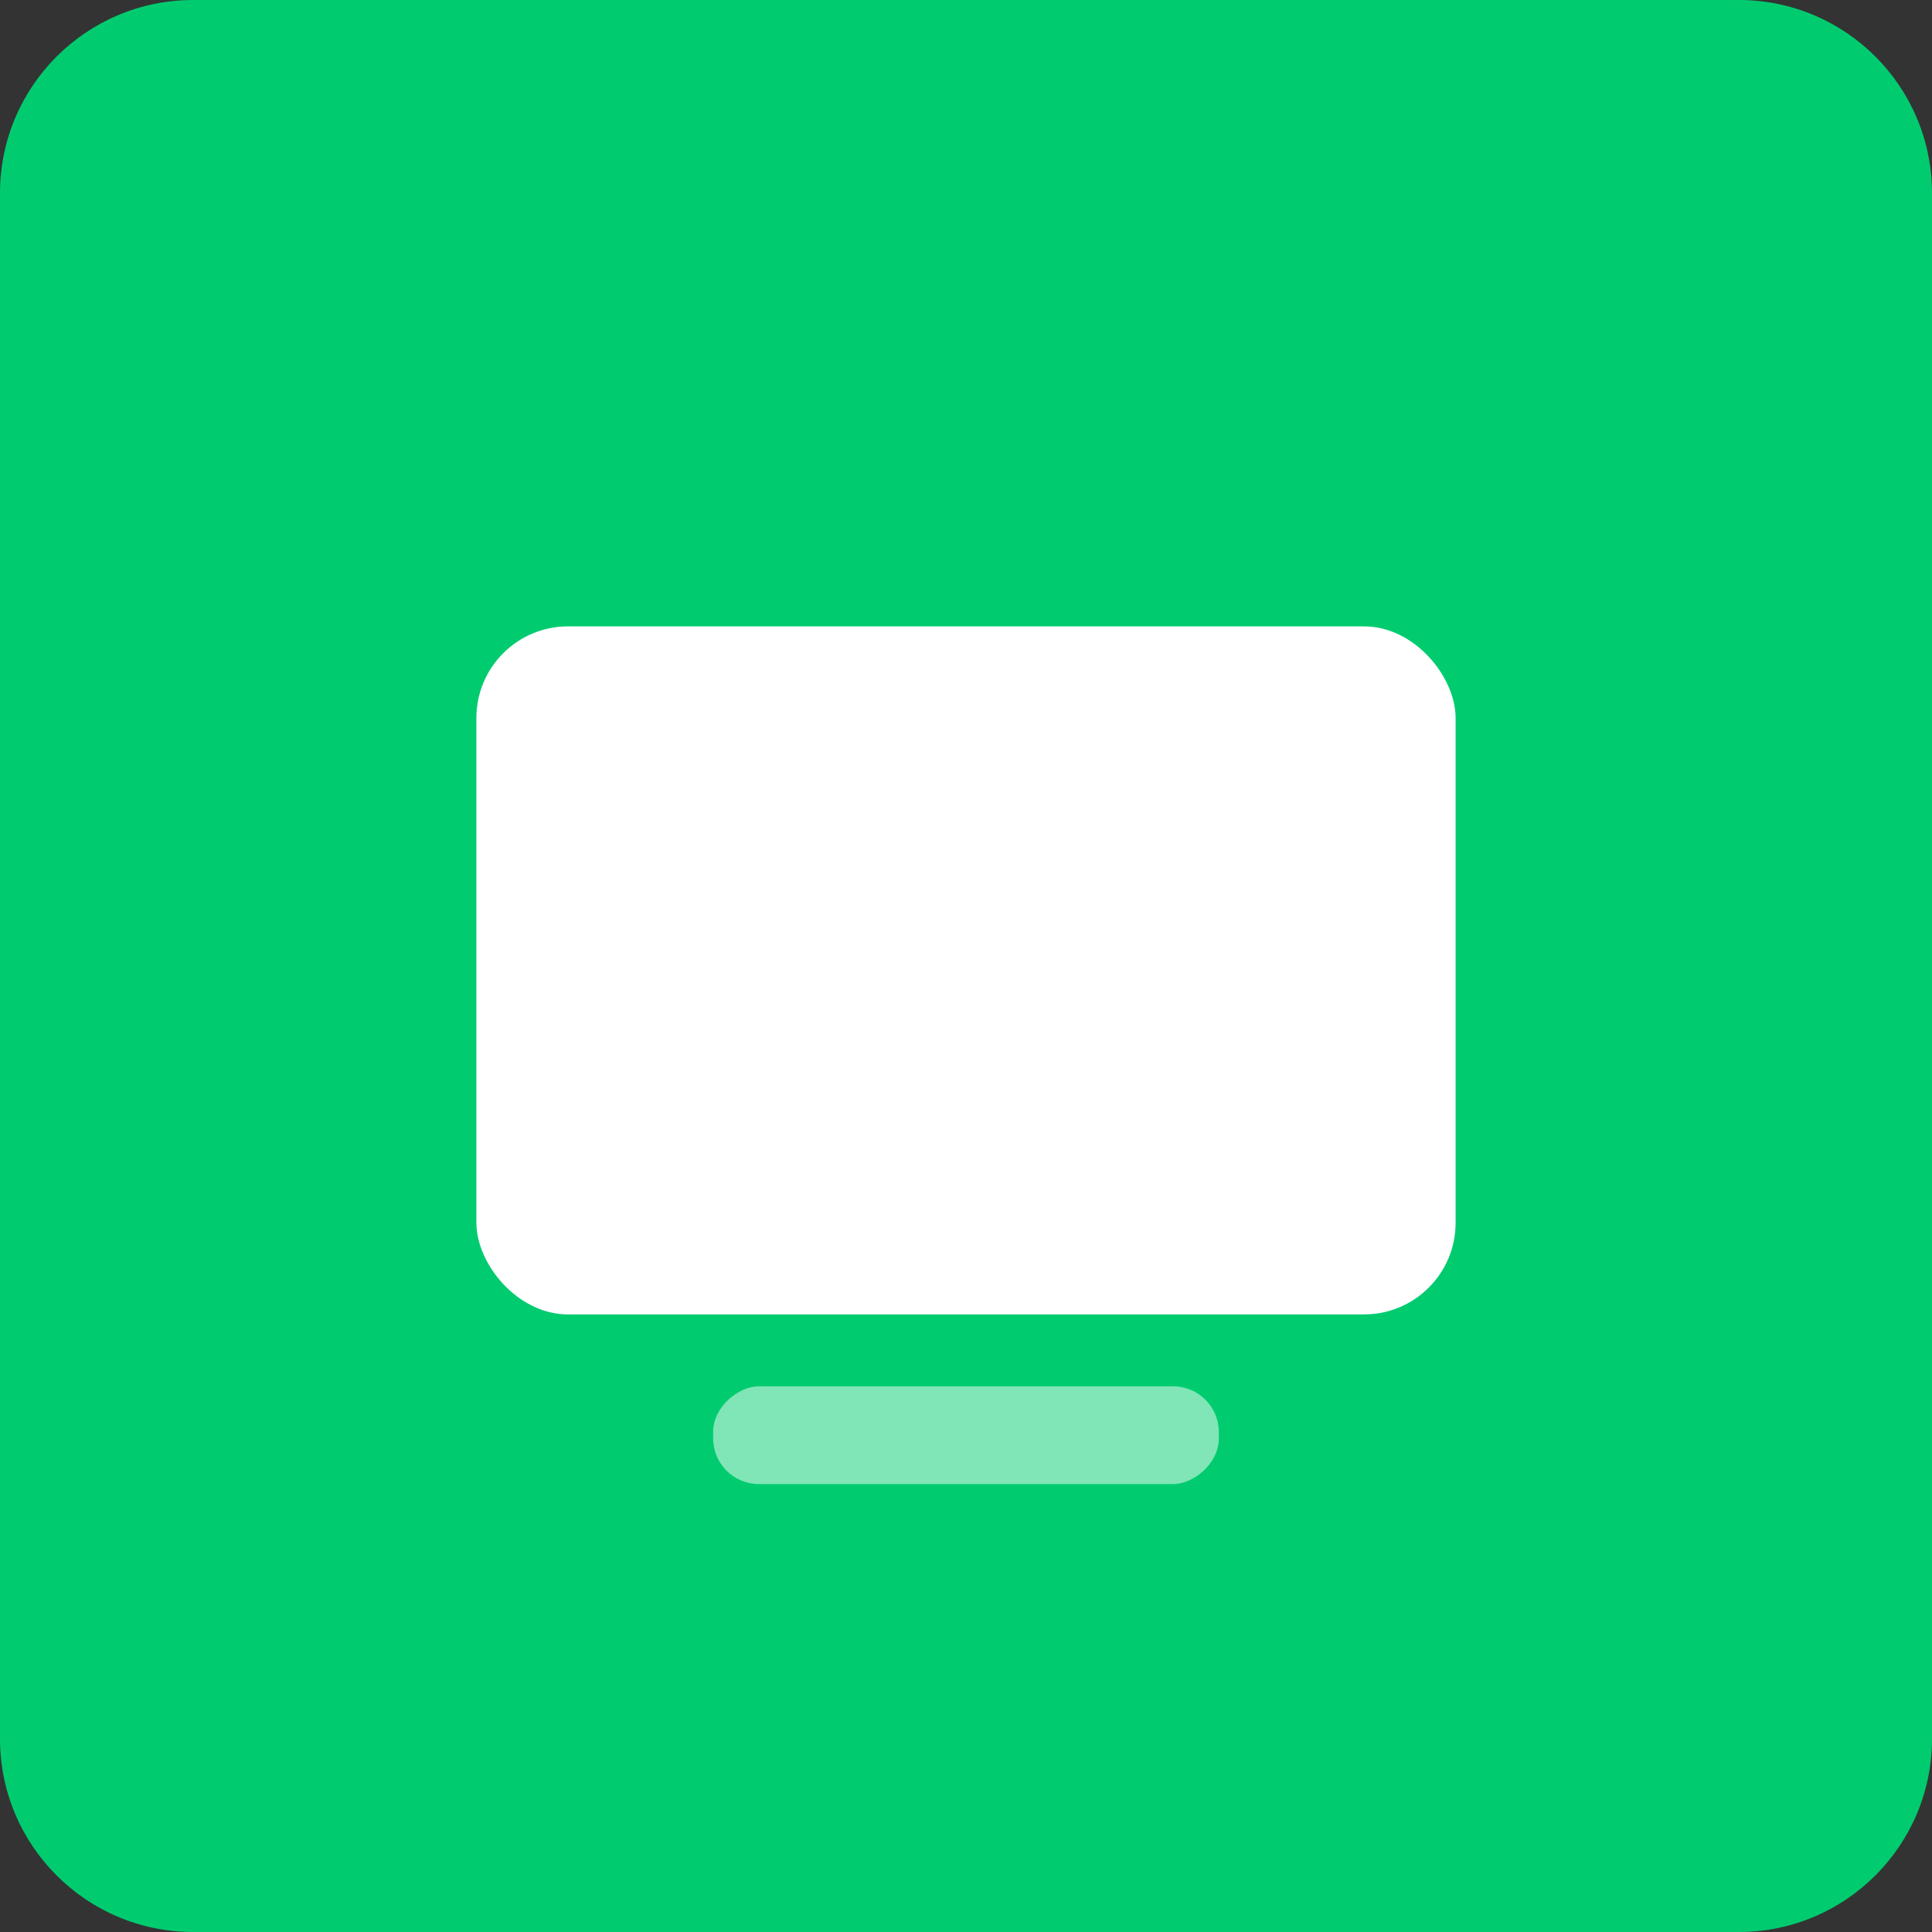 <svg width="60" height="60" viewBox="0 0 60 60" fill="none" xmlns="http://www.w3.org/2000/svg">
<rect x="0" y="0" width="60" height="60" fill="#333333" stroke="none"/>
<path d="M0 6C0 2.686 2.686 0 6 0H54C57.314 0 60 2.686 60 6V54C60 57.314 57.314 60 54 60H6C2.686 60 0 57.314 0 54V6Z" fill="#00CC6F"/>
<rect x="14.795" y="19.453" width="30.41" height="21.367" rx="2.844" fill="white"/>
<rect opacity="0.5" x="37.852" y="43.053" width="3.037" height="15.705" rx="1.422" transform="rotate(90 37.852 43.053)" fill="white"/>
</svg>
